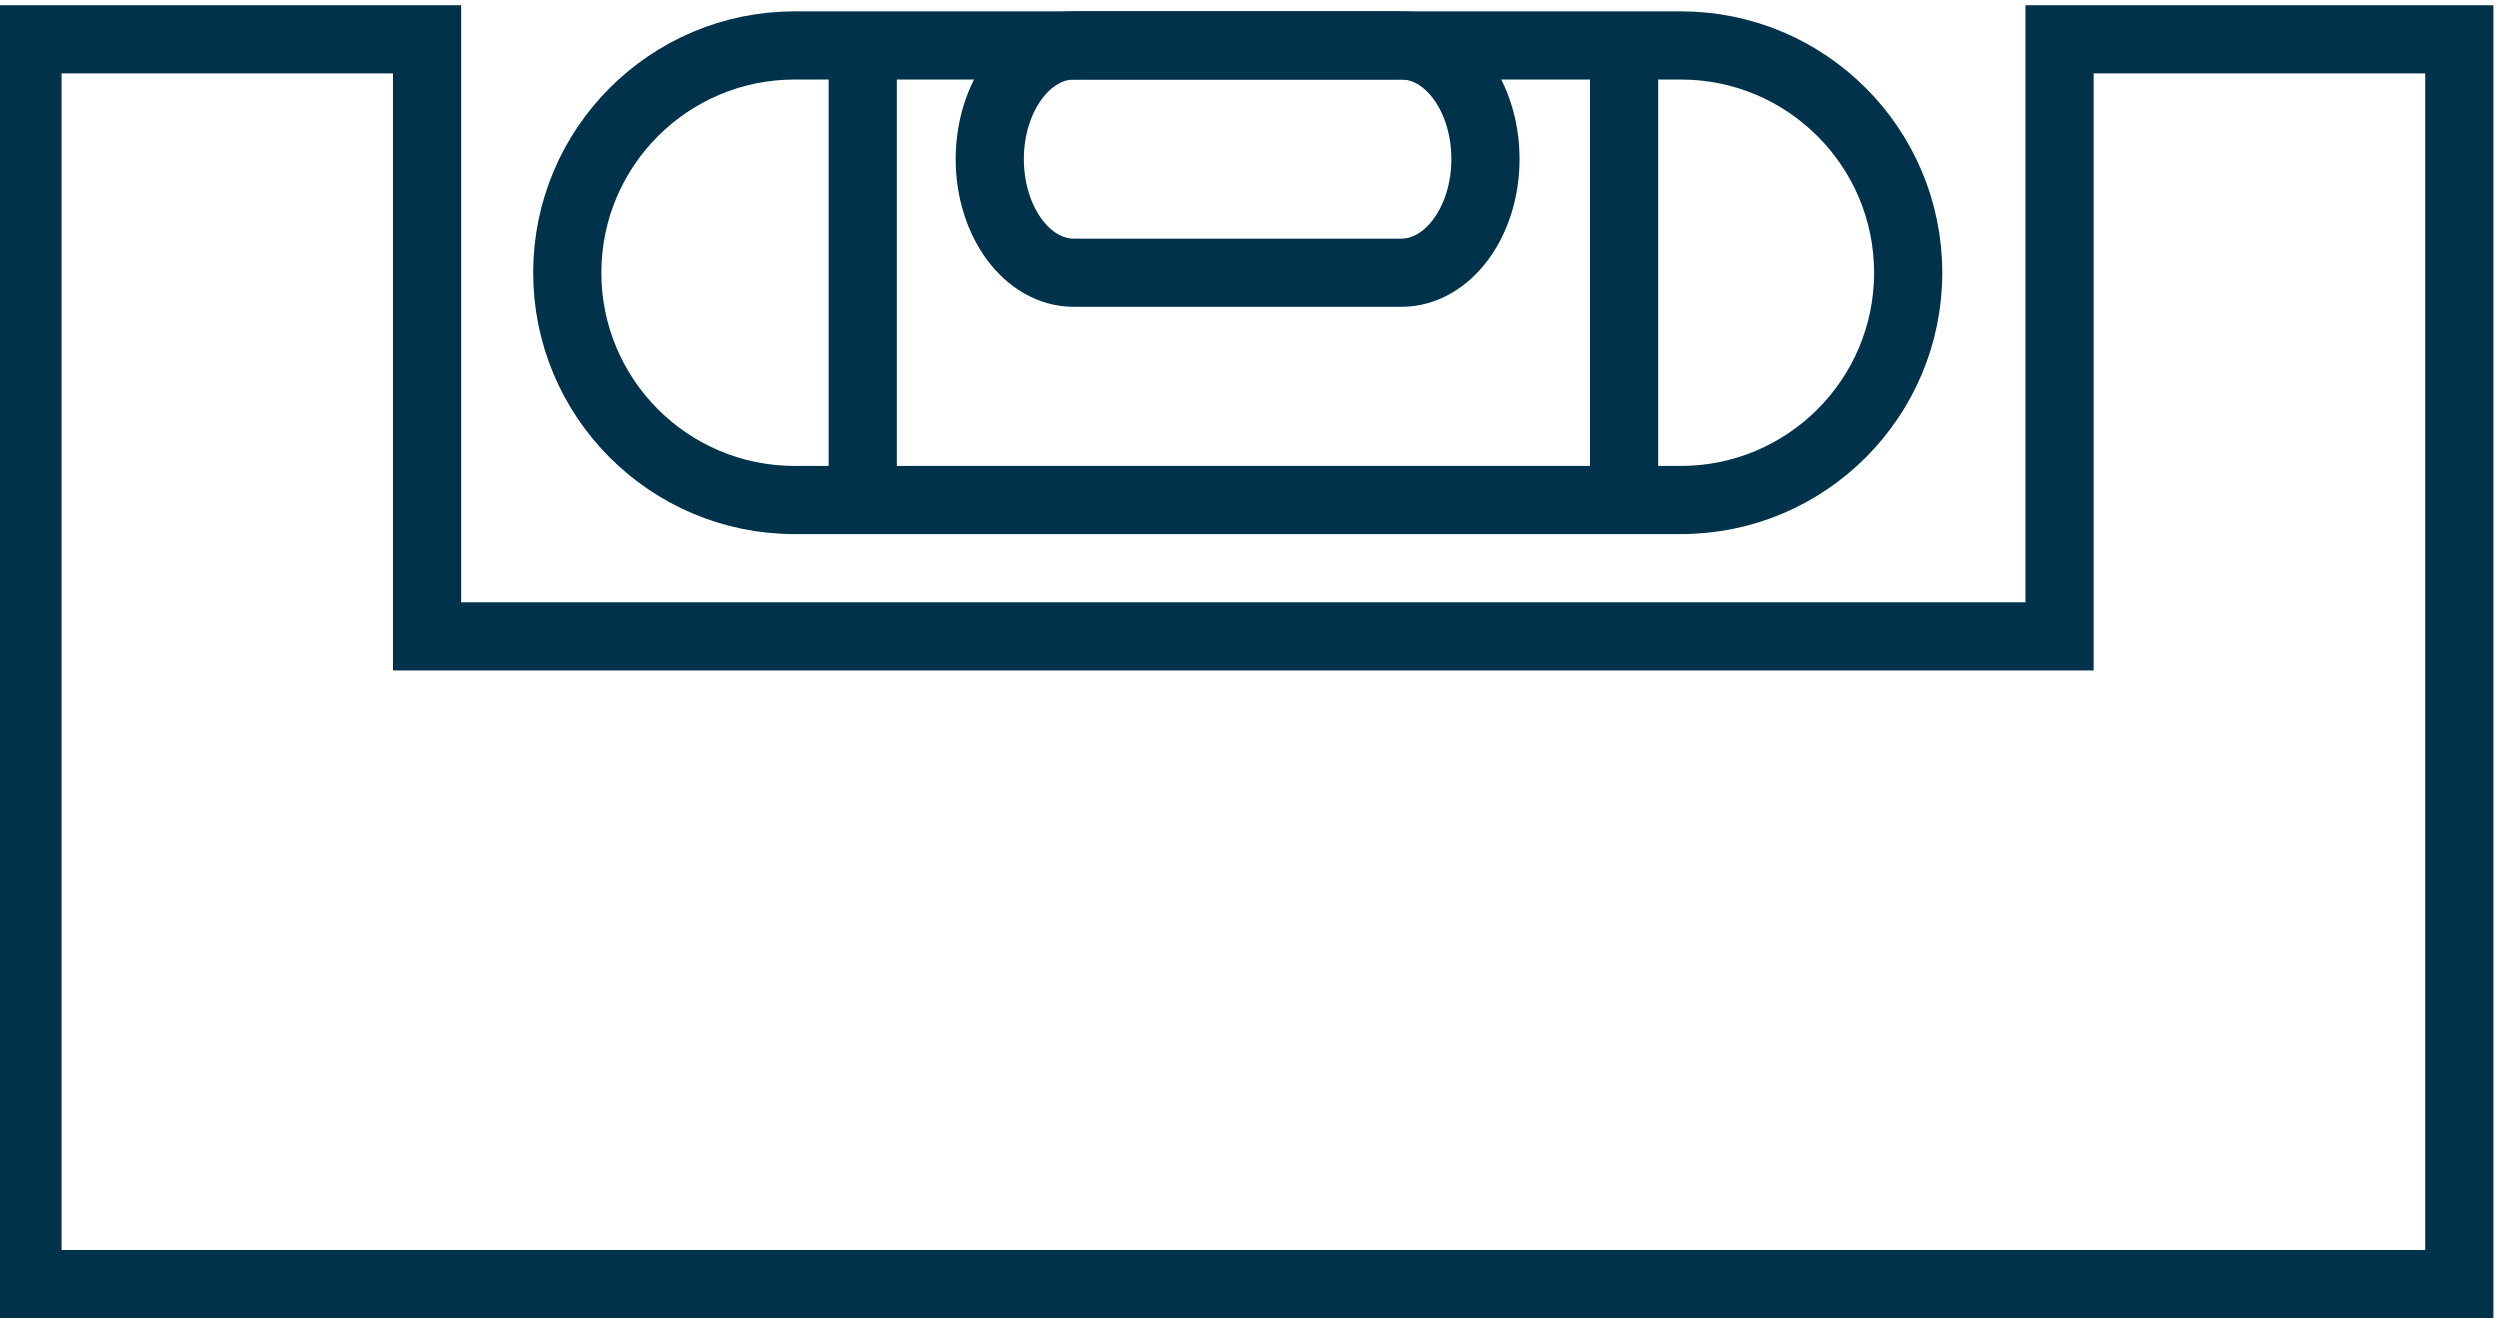 <?xml version="1.0" encoding="utf-8"?>
<!-- Generator: Adobe Illustrator 26.2.1, SVG Export Plug-In . SVG Version: 6.00 Build 0)  -->
<svg version="1.1" xmlns="http://www.w3.org/2000/svg" xmlns:xlink="http://www.w3.org/1999/xlink" x="0px" y="0px"
	 viewBox="0 0 110 58" style="enable-background:new 0 0 110 58;" xml:space="preserve">
<style type="text/css">
	.st0{fill:#FFFFFF;}
	.st1{fill:#E0822E;}
	.st2{fill:#DFE4E7;}
	.st3{opacity:0.33;}
	.st4{fill:#9AAEB7;}
	.st5{opacity:0.7;fill:#FFFFFF;}
	.st6{opacity:0.33;fill:#9AAEB7;}
	.st7{fill:#00324B;}
	.st8{fill:#E6E6E6;}
	.st9{fill:#9DC043;}
	.st10{fill:#5985C1;}
	.st11{fill:none;stroke:#00324B;stroke-width:3;stroke-miterlimit:10;}
	.st12{fill:#F2F2F2;}
	.st13{fill:none;stroke:#00324B;stroke-width:4;stroke-miterlimit:10;}
	.st14{fill:none;stroke:#00324B;stroke-width:1.5;stroke-miterlimit:10;}
	.st15{opacity:0.7;fill:#00324B;}
	.st16{clip-path:url(#SVGID_00000057865332041055479730000012940159862472583327_);}
	.st17{display:none;}
	.st18{display:inline;fill:#DFE4E7;}
	.st19{display:inline;fill:#00324B;}
	.st20{display:inline;}
</style>
<g id="Ebene_1">
	<g>
		<polygon class="st11" points="1.21,1.73 1.21,56.5 108.21,56.5 108.21,1.73 90.62,1.73 90.62,28 18.79,28 18.79,1.73 		"/>
		<path class="st11" d="M73.96,2h-39c-5.52,0-10,4.48-10,10c0,5.52,4.48,10,10,10h39c5.52,0,10-4.48,10-10
			C83.96,6.48,79.48,2,73.96,2z"/>
		<path class="st11" d="M61.67,2H47.25c-2.04,0-3.7,2.24-3.7,5c0,2.76,1.65,5,3.7,5h14.41c2.04,0,3.7-2.24,3.7-5
			C65.36,4.24,63.71,2,61.67,2z"/>
		<line class="st11" x1="37.96" y1="2" x2="37.96" y2="22"/>
		<line class="st11" x1="71.46" y1="2" x2="71.46" y2="22"/>
	</g>
</g>
<g id="Ebene_2" class="st17">
</g>
</svg>
